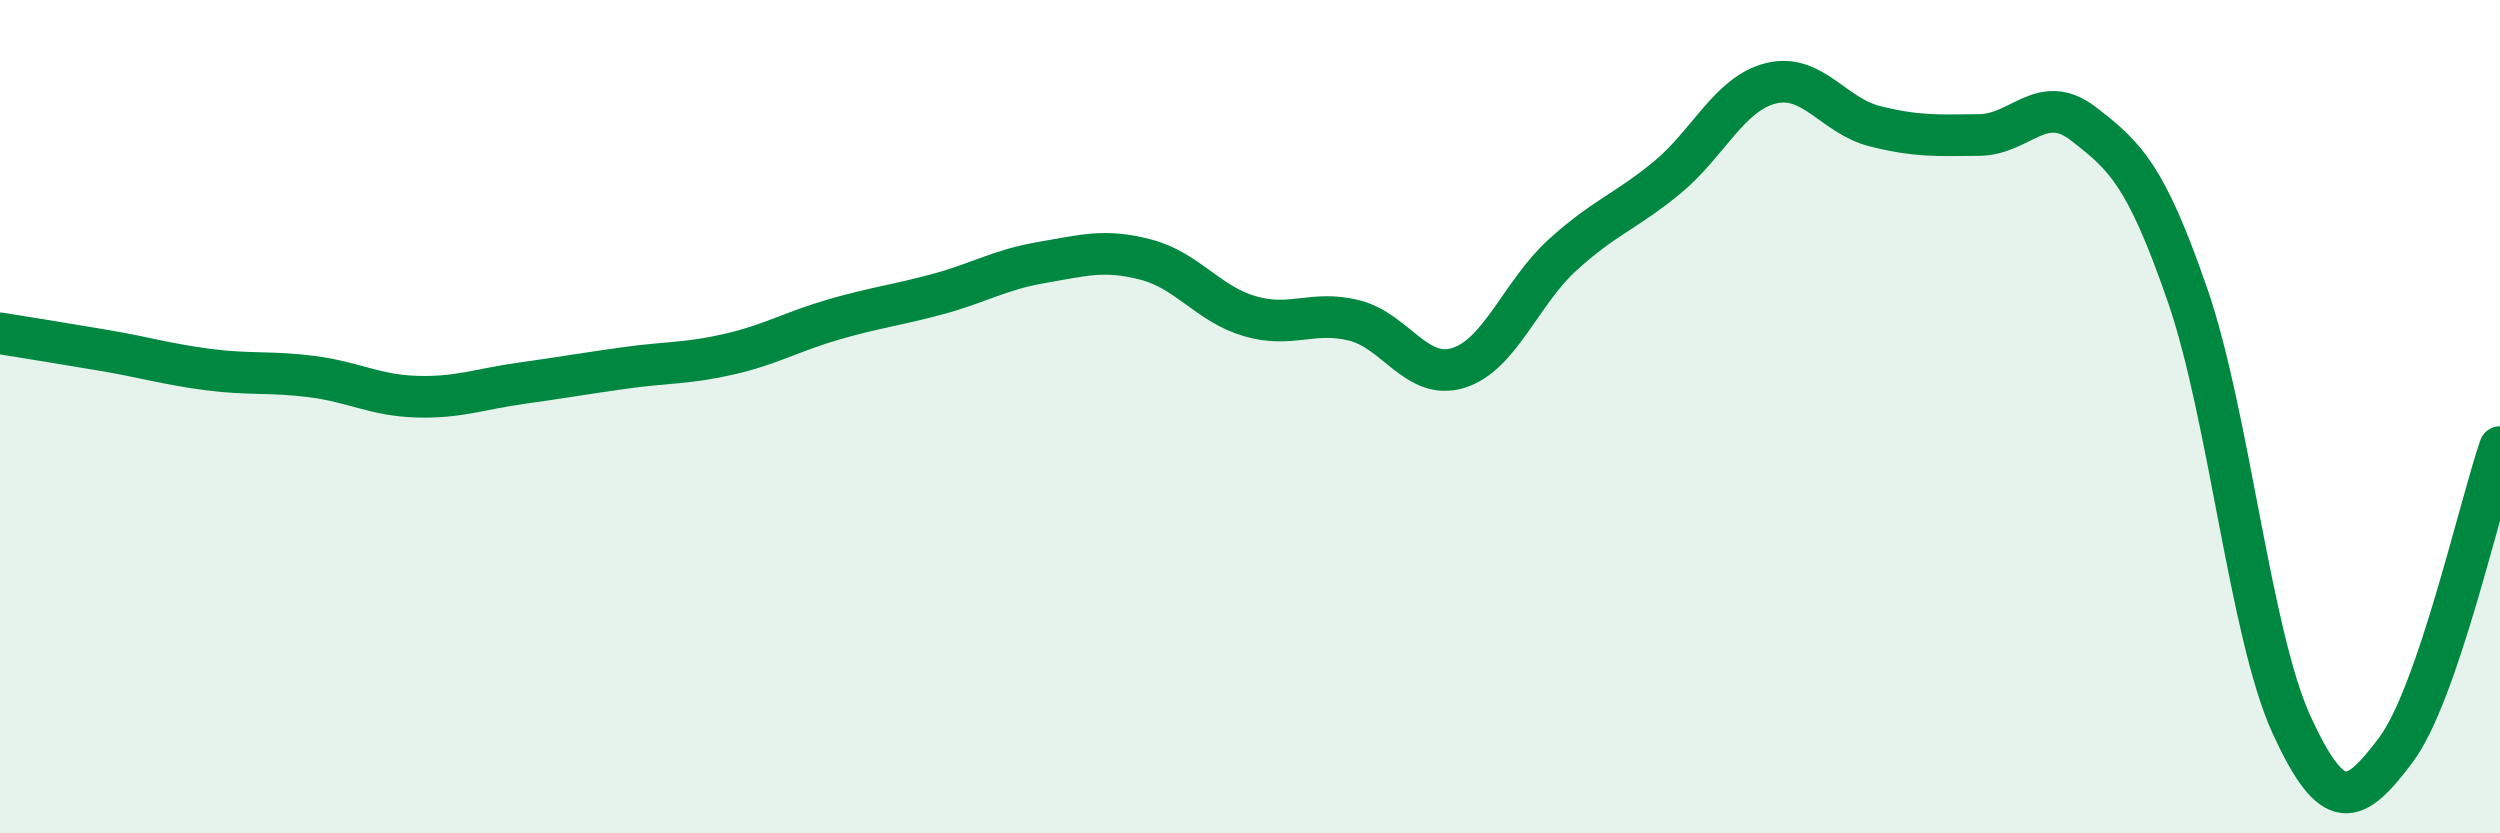 
    <svg width="60" height="20" viewBox="0 0 60 20" xmlns="http://www.w3.org/2000/svg">
      <path
        d="M 0,8 C 0.5,8.08 1.5,8.24 2.5,8.41 C 3.5,8.58 4,8.74 5,8.87 C 6,9 6.5,8.91 7.5,9.04 C 8.5,9.17 9,9.49 10,9.52 C 11,9.55 11.5,9.34 12.5,9.2 C 13.5,9.06 14,8.97 15,8.83 C 16,8.69 16.5,8.73 17.5,8.5 C 18.5,8.27 19,7.96 20,7.67 C 21,7.38 21.5,7.33 22.5,7.06 C 23.5,6.79 24,6.47 25,6.3 C 26,6.13 26.5,5.97 27.5,6.23 C 28.5,6.49 29,7.3 30,7.59 C 31,7.88 31.5,7.44 32.5,7.69 C 33.5,7.94 34,9.14 35,8.83 C 36,8.52 36.5,7.03 37.5,6.12 C 38.5,5.21 39,5.09 40,4.27 C 41,3.45 41.5,2.25 42.5,2 C 43.5,1.75 44,2.78 45,3.03 C 46,3.28 46.5,3.25 47.5,3.24 C 48.5,3.23 49,2.2 50,2.97 C 51,3.74 51.5,4.19 52.5,7.08 C 53.5,9.97 54,15.22 55,17.4 C 56,19.58 56.5,19.33 57.5,18 C 58.5,16.67 59.5,12.18 60,10.73L60 20L0 20Z"
        fill="#008740"
        opacity="0.1"
        stroke-linecap="round"
        stroke-linejoin="round"
      />
      <path
        d="M 0,8 C 0.5,8.08 1.5,8.24 2.5,8.41 C 3.5,8.58 4,8.74 5,8.87 C 6,9 6.5,8.91 7.5,9.04 C 8.5,9.17 9,9.49 10,9.52 C 11,9.55 11.5,9.34 12.5,9.2 C 13.5,9.06 14,8.97 15,8.83 C 16,8.69 16.5,8.73 17.5,8.5 C 18.5,8.27 19,7.96 20,7.67 C 21,7.38 21.5,7.33 22.5,7.06 C 23.5,6.79 24,6.47 25,6.3 C 26,6.13 26.5,5.97 27.5,6.23 C 28.5,6.49 29,7.3 30,7.59 C 31,7.88 31.5,7.44 32.5,7.69 C 33.5,7.94 34,9.14 35,8.83 C 36,8.52 36.5,7.03 37.5,6.12 C 38.5,5.21 39,5.09 40,4.27 C 41,3.45 41.5,2.25 42.5,2 C 43.5,1.75 44,2.78 45,3.03 C 46,3.28 46.5,3.25 47.5,3.24 C 48.5,3.23 49,2.2 50,2.97 C 51,3.74 51.5,4.19 52.5,7.08 C 53.5,9.97 54,15.22 55,17.4 C 56,19.58 56.5,19.33 57.5,18 C 58.5,16.67 59.5,12.18 60,10.73"
        stroke="#008740"
        stroke-width="1"
        fill="none"
        stroke-linecap="round"
        stroke-linejoin="round"
      />
    </svg>
  